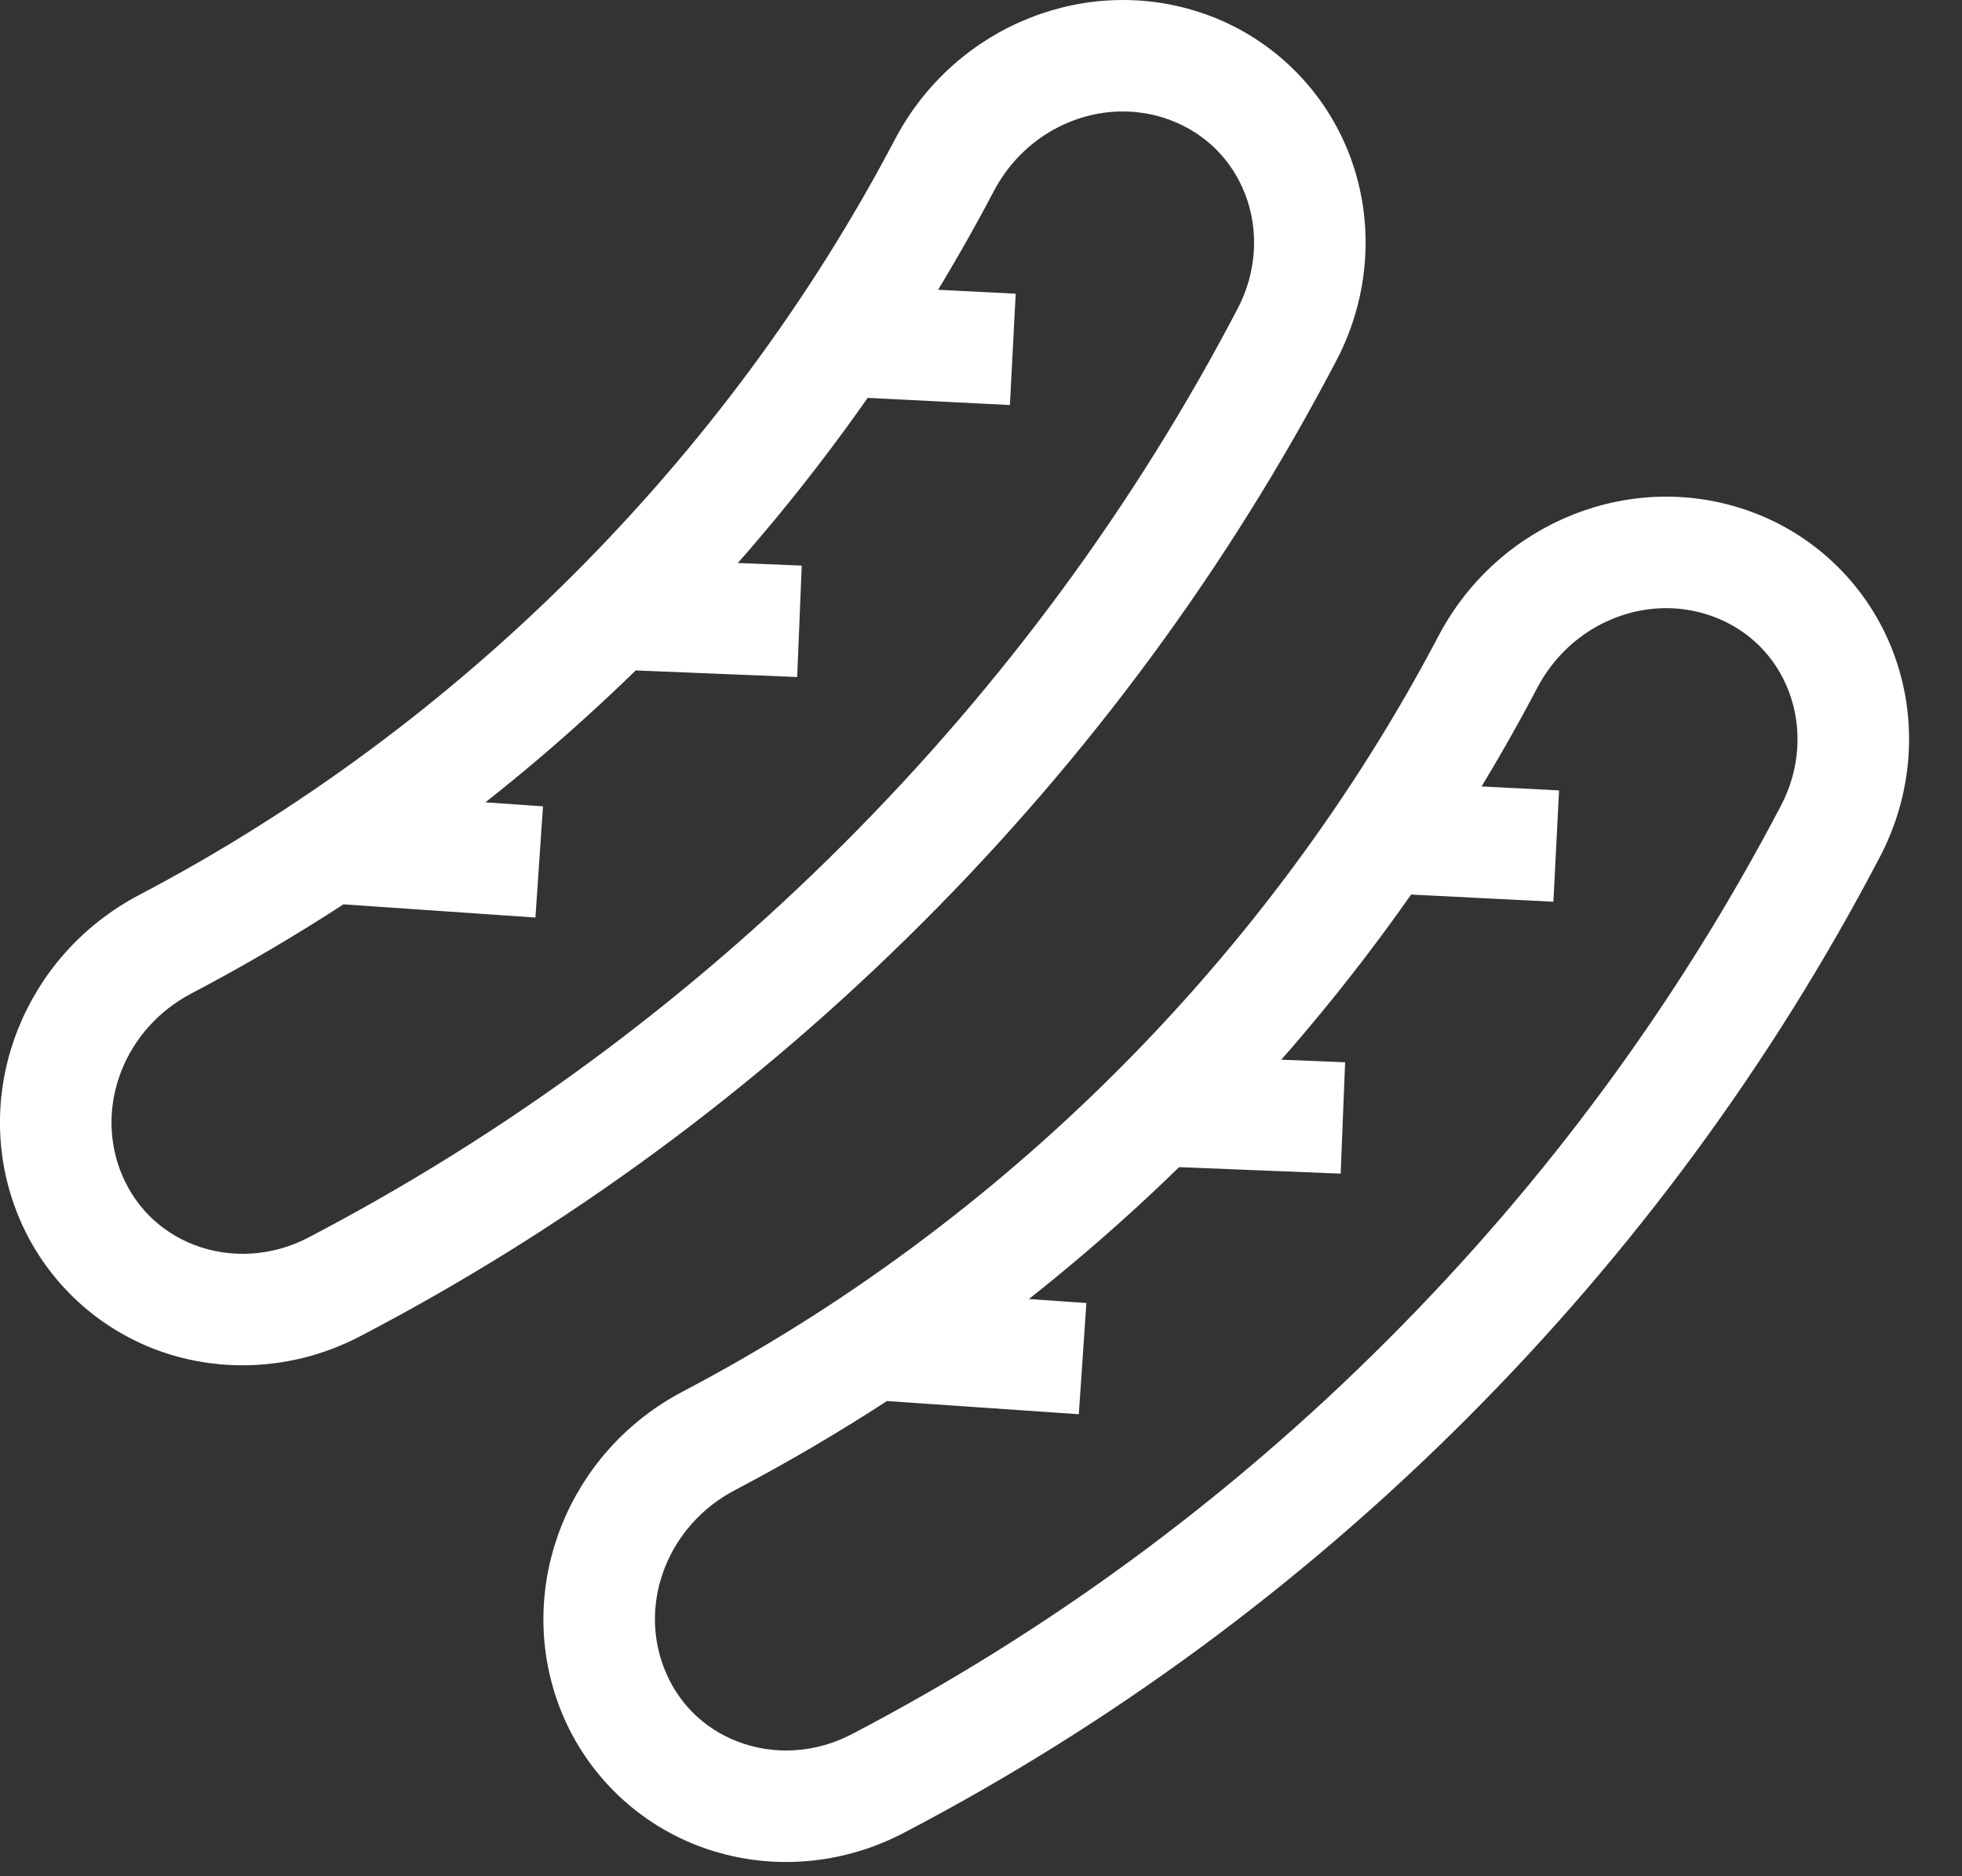 <?xml version="1.0" encoding="UTF-8"?>
<svg width="23px" height="22px" viewBox="0 0 23 22" version="1.1" xmlns="http://www.w3.org/2000/svg" xmlns:xlink="http://www.w3.org/1999/xlink">
    <rect x="0" y="0" width="23" height="22" fill="#333333" stroke="none"/>
    <title>Group 9</title>
    <g id="Symbols" stroke="none" stroke-width="1" fill="none" fill-rule="evenodd">
        <g id="Icons-/-John-Morrell-/-Categories-/-Sausage---Link" transform="translate(-1, -1)">
            <g id="Group-9" transform="translate(1, 1)">
                <path d="M14.678,3.705 C13.466,6.025 11.901,8.152 10.027,10.026 C8.152,11.901 6.025,13.466 3.704,14.679 C3.236,14.924 2.692,14.959 2.213,14.776 C1.752,14.6 1.403,14.247 1.229,13.784 C0.906,12.918 1.302,11.929 2.153,11.482 C2.778,11.154 3.386,10.796 3.976,10.41 L6.1,10.556 L6.163,9.631 L5.179,9.563 C5.949,8.982 6.684,8.349 7.378,7.668 L9.163,7.741 L9.201,6.814 L8.239,6.775 C8.904,6.046 9.517,5.276 10.076,4.47 L11.659,4.55 L11.707,3.624 L10.668,3.571 C10.956,3.109 11.228,2.636 11.482,2.153 C11.824,1.502 12.483,1.117 13.161,1.117 C13.37,1.117 13.58,1.153 13.783,1.229 C14.246,1.403 14.599,1.752 14.776,2.214 C14.959,2.692 14.923,3.236 14.678,3.705 M15.642,1.882 C15.372,1.179 14.814,0.624 14.109,0.361 C12.806,-0.126 11.324,0.459 10.66,1.722 C8.676,5.501 5.501,8.676 1.722,10.661 C0.458,11.324 -0.127,12.807 0.361,14.109 C0.624,14.814 1.179,15.373 1.882,15.643 C2.191,15.761 2.517,15.819 2.844,15.819 C3.285,15.819 3.729,15.712 4.134,15.5 C6.538,14.245 8.741,12.623 10.682,10.682 C12.623,8.741 14.244,6.538 15.5,4.135 C15.868,3.43 15.92,2.609 15.642,1.882" id="Fill-1" fill="#FFFFFF"></path>
                <path d="M14.678,3.705 C13.466,6.025 11.901,8.152 10.027,10.026 C8.152,11.901 6.025,13.466 3.704,14.679 C3.236,14.924 2.692,14.959 2.213,14.776 C1.752,14.6 1.403,14.247 1.229,13.784 C0.906,12.918 1.302,11.929 2.153,11.482 C2.778,11.154 3.386,10.796 3.976,10.41 L6.1,10.556 L6.163,9.631 L5.179,9.563 C5.949,8.982 6.684,8.349 7.378,7.668 L9.163,7.741 L9.201,6.814 L8.239,6.775 C8.904,6.046 9.517,5.276 10.076,4.47 L11.659,4.55 L11.707,3.624 L10.668,3.571 C10.956,3.109 11.228,2.636 11.482,2.153 C11.824,1.502 12.483,1.117 13.161,1.117 C13.37,1.117 13.58,1.153 13.783,1.229 C14.246,1.403 14.599,1.752 14.776,2.214 C14.959,2.692 14.923,3.236 14.678,3.705 Z M15.642,1.882 C15.372,1.179 14.814,0.624 14.109,0.361 C12.806,-0.126 11.324,0.459 10.66,1.722 C8.676,5.501 5.501,8.676 1.722,10.661 C0.458,11.324 -0.127,12.807 0.361,14.109 C0.624,14.814 1.179,15.373 1.882,15.643 C2.191,15.761 2.517,15.819 2.844,15.819 C3.285,15.819 3.729,15.712 4.134,15.5 C6.538,14.245 8.741,12.623 10.682,10.682 C12.623,8.741 14.244,6.538 15.5,4.135 C15.868,3.43 15.92,2.609 15.642,1.882 Z" id="Stroke-3" stroke="#FFFFFF" stroke-width="0.38"></path>
                <path d="M21.049,9.529 C19.836,11.849 18.272,13.976 16.397,15.85 C14.523,17.725 12.396,19.29 10.075,20.502 C9.606,20.748 9.063,20.783 8.584,20.6 C8.122,20.424 7.773,20.071 7.6,19.608 C7.276,18.742 7.673,17.753 8.524,17.306 C9.149,16.978 9.757,16.62 10.347,16.234 L12.47,16.38 L12.533,15.455 L11.55,15.387 C12.32,14.805 13.055,14.173 13.748,13.492 L15.534,13.564 L15.571,12.638 L14.61,12.599 C15.274,11.87 15.887,11.1 16.446,10.294 L18.03,10.374 L18.077,9.448 L17.038,9.395 C17.327,8.933 17.599,8.46 17.853,7.977 C18.194,7.326 18.854,6.941 19.532,6.941 C19.74,6.941 19.95,6.977 20.154,7.053 C20.617,7.226 20.97,7.576 21.147,8.038 C21.329,8.516 21.294,9.06 21.049,9.529 M22.013,7.706 C21.743,7.003 21.185,6.448 20.479,6.185 C19.177,5.697 17.695,6.282 17.031,7.546 C15.046,11.325 11.872,14.5 8.092,16.485 C6.829,17.148 6.244,18.631 6.731,19.933 C6.995,20.638 7.549,21.197 8.252,21.466 C8.562,21.584 8.888,21.643 9.214,21.643 C9.656,21.643 10.1,21.536 10.505,21.324 C12.908,20.068 15.112,18.447 17.053,16.506 C18.993,14.565 20.614,12.362 21.87,9.958 C22.239,9.254 22.291,8.433 22.013,7.706" id="Fill-5" fill="#FFFFFF"></path>
                <path d="M21.049,9.529 C19.836,11.849 18.272,13.976 16.397,15.85 C14.523,17.725 12.396,19.29 10.075,20.502 C9.606,20.748 9.063,20.783 8.584,20.6 C8.122,20.424 7.773,20.071 7.6,19.608 C7.276,18.742 7.673,17.753 8.524,17.306 C9.149,16.978 9.757,16.62 10.347,16.234 L12.47,16.38 L12.533,15.455 L11.55,15.387 C12.32,14.805 13.055,14.173 13.748,13.492 L15.534,13.564 L15.571,12.638 L14.61,12.599 C15.274,11.87 15.887,11.1 16.446,10.294 L18.03,10.374 L18.077,9.448 L17.038,9.395 C17.327,8.933 17.599,8.46 17.853,7.977 C18.194,7.326 18.854,6.941 19.532,6.941 C19.74,6.941 19.95,6.977 20.154,7.053 C20.617,7.226 20.97,7.576 21.147,8.038 C21.329,8.516 21.294,9.06 21.049,9.529 Z M22.013,7.706 C21.743,7.003 21.185,6.448 20.479,6.185 C19.177,5.697 17.695,6.282 17.031,7.546 C15.046,11.325 11.872,14.5 8.092,16.485 C6.829,17.148 6.244,18.631 6.731,19.933 C6.995,20.638 7.549,21.197 8.252,21.466 C8.562,21.584 8.888,21.643 9.214,21.643 C9.656,21.643 10.1,21.536 10.505,21.324 C12.908,20.068 15.112,18.447 17.053,16.506 C18.993,14.565 20.614,12.362 21.87,9.958 C22.239,9.254 22.291,8.433 22.013,7.706 Z" id="Stroke-7" stroke="#FFFFFF" stroke-width="0.38"></path>
            </g>
        </g>
    </g>
</svg>
